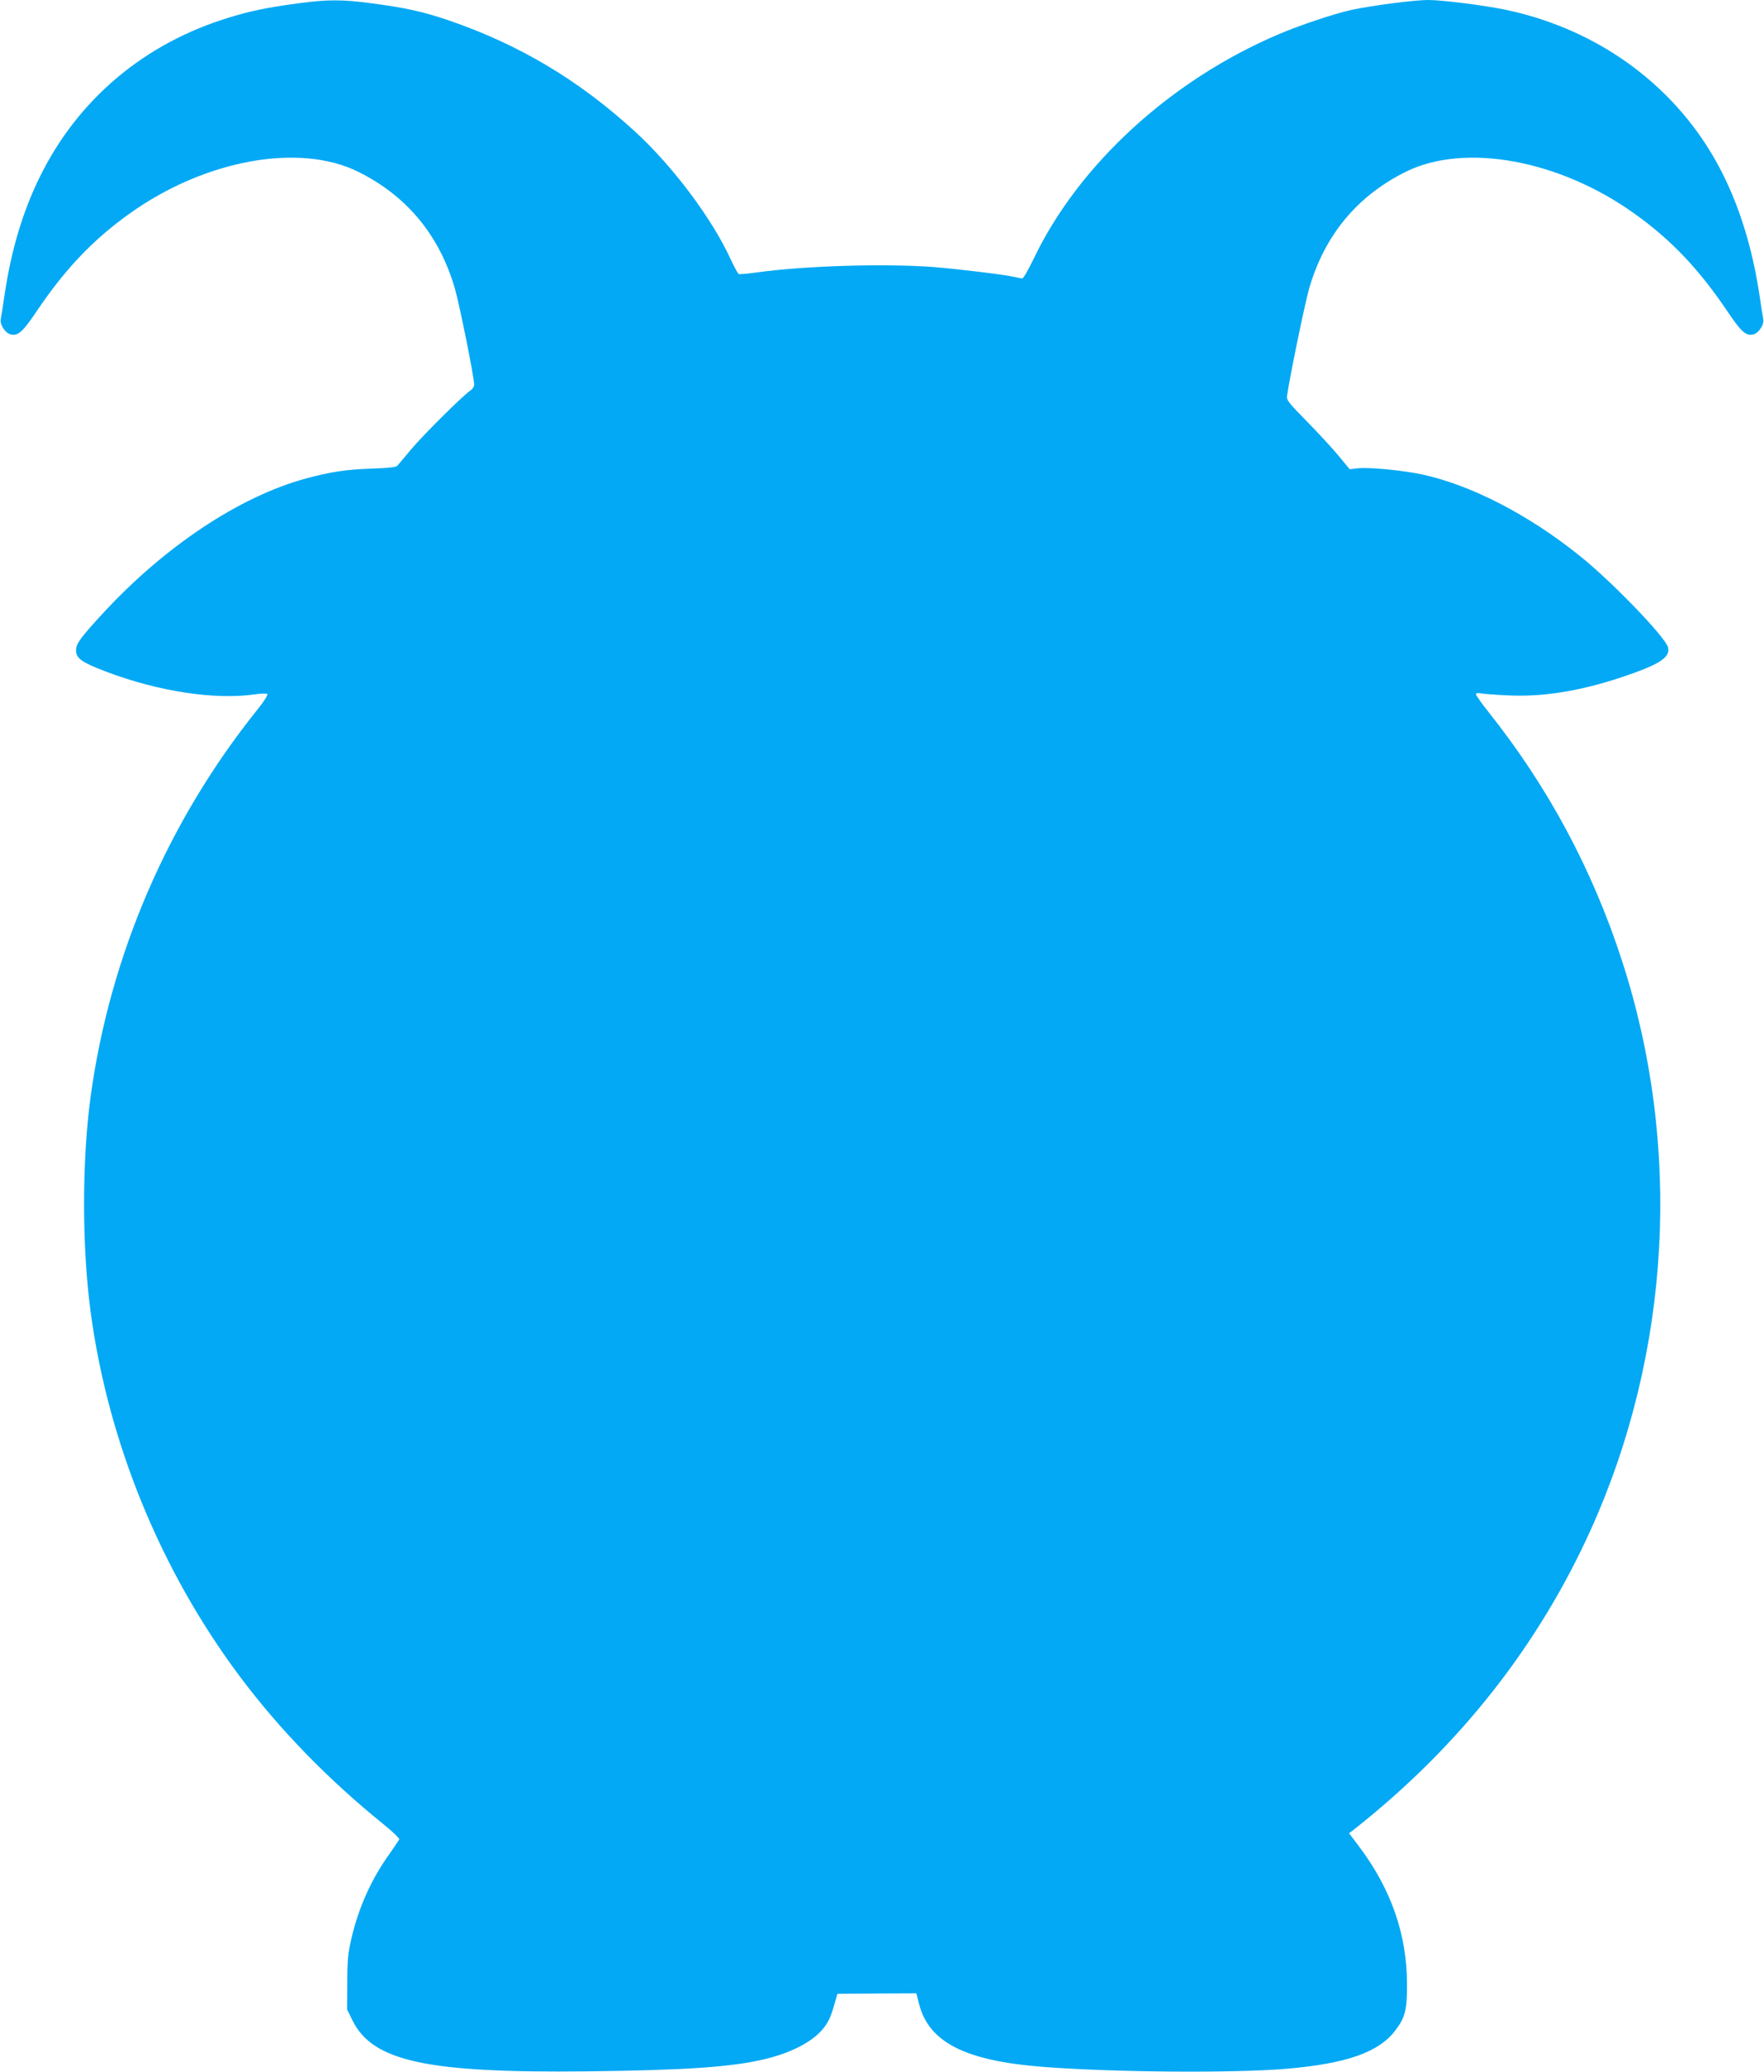 <?xml version="1.0" standalone="no"?>
<!DOCTYPE svg PUBLIC "-//W3C//DTD SVG 20010904//EN"
 "http://www.w3.org/TR/2001/REC-SVG-20010904/DTD/svg10.dtd">
<svg version="1.0" xmlns="http://www.w3.org/2000/svg"
 width="1090pt" height="1280pt" viewBox="0 0 1090 1280"
 preserveAspectRatio="xMidYMid meet">
<g transform="translate(0,1280) scale(0.1,-0.1)"
fill="#03a9f4" stroke="none">
<path d="M1840 12779 c-186 -25 -285 -45 -420 -86 -527 -159 -940 -507 -1176
-990 -103 -210 -173 -444 -214 -713 -11 -74 -22 -146 -25 -160 -8 -34 27 -88
61 -96 45 -11 74 14 164 148 172 255 344 436 566 595 467 336 1054 443 1419
261 299 -149 499 -390 595 -718 29 -98 120 -552 120 -597 0 -12 -11 -28 -25
-37 -45 -30 -293 -276 -367 -365 -39 -47 -77 -92 -83 -99 -7 -8 -57 -14 -155
-17 -157 -5 -258 -20 -409 -61 -409 -111 -872 -418 -1255 -833 -138 -150 -166
-188 -166 -227 0 -52 32 -75 187 -134 322 -122 670 -175 917 -140 39 6 73 7
78 2 5 -5 -23 -49 -63 -98 -554 -691 -910 -1519 -1029 -2389 -54 -399 -54
-925 0 -1330 108 -806 433 -1600 924 -2255 244 -326 546 -636 884 -909 57 -46
101 -88 99 -95 -3 -6 -30 -46 -60 -89 -112 -156 -189 -327 -235 -520 -22 -96
-26 -135 -26 -277 l-1 -165 33 -67 c124 -253 460 -326 1449 -315 614 7 901 27
1105 77 170 42 301 113 363 198 30 41 42 69 73 181 l7 23 244 2 243 1 17 -65
c60 -237 283 -351 761 -389 434 -34 1184 -40 1510 -12 372 32 570 102 672 237
61 80 73 128 72 289 -1 306 -99 585 -296 847 l-62 82 39 30 c643 509 1130
1127 1455 1846 495 1098 565 2367 193 3513 -183 565 -458 1077 -826 1539 -42
53 -77 102 -77 109 0 7 11 9 33 5 17 -3 91 -9 162 -12 216 -11 447 26 705 112
233 78 303 122 287 185 -16 62 -346 405 -542 562 -317 256 -674 440 -978 506
-117 25 -323 45 -395 38 l-52 -6 -72 87 c-40 48 -128 143 -196 212 -111 113
-123 128 -119 155 16 116 112 579 137 665 96 328 296 569 595 718 365 182 952
75 1419 -261 222 -159 394 -340 566 -595 90 -134 119 -159 164 -148 34 8 69
62 61 96 -3 14 -14 86 -25 160 -55 357 -166 667 -330 919 -278 426 -719 722
-1238 831 -131 27 -391 60 -477 60 -86 0 -347 -34 -473 -61 -108 -24 -313 -92
-452 -151 -665 -283 -1234 -804 -1512 -1385 -33 -68 -64 -123 -71 -123 -7 0
-31 5 -54 10 -61 14 -336 47 -492 60 -303 23 -805 8 -1101 -34 -52 -7 -99 -11
-105 -9 -5 2 -28 43 -50 91 -115 251 -357 575 -592 790 -345 316 -713 536
-1150 686 -158 54 -268 78 -473 105 -184 25 -279 25 -460 0z"/>
</g>
</svg>
